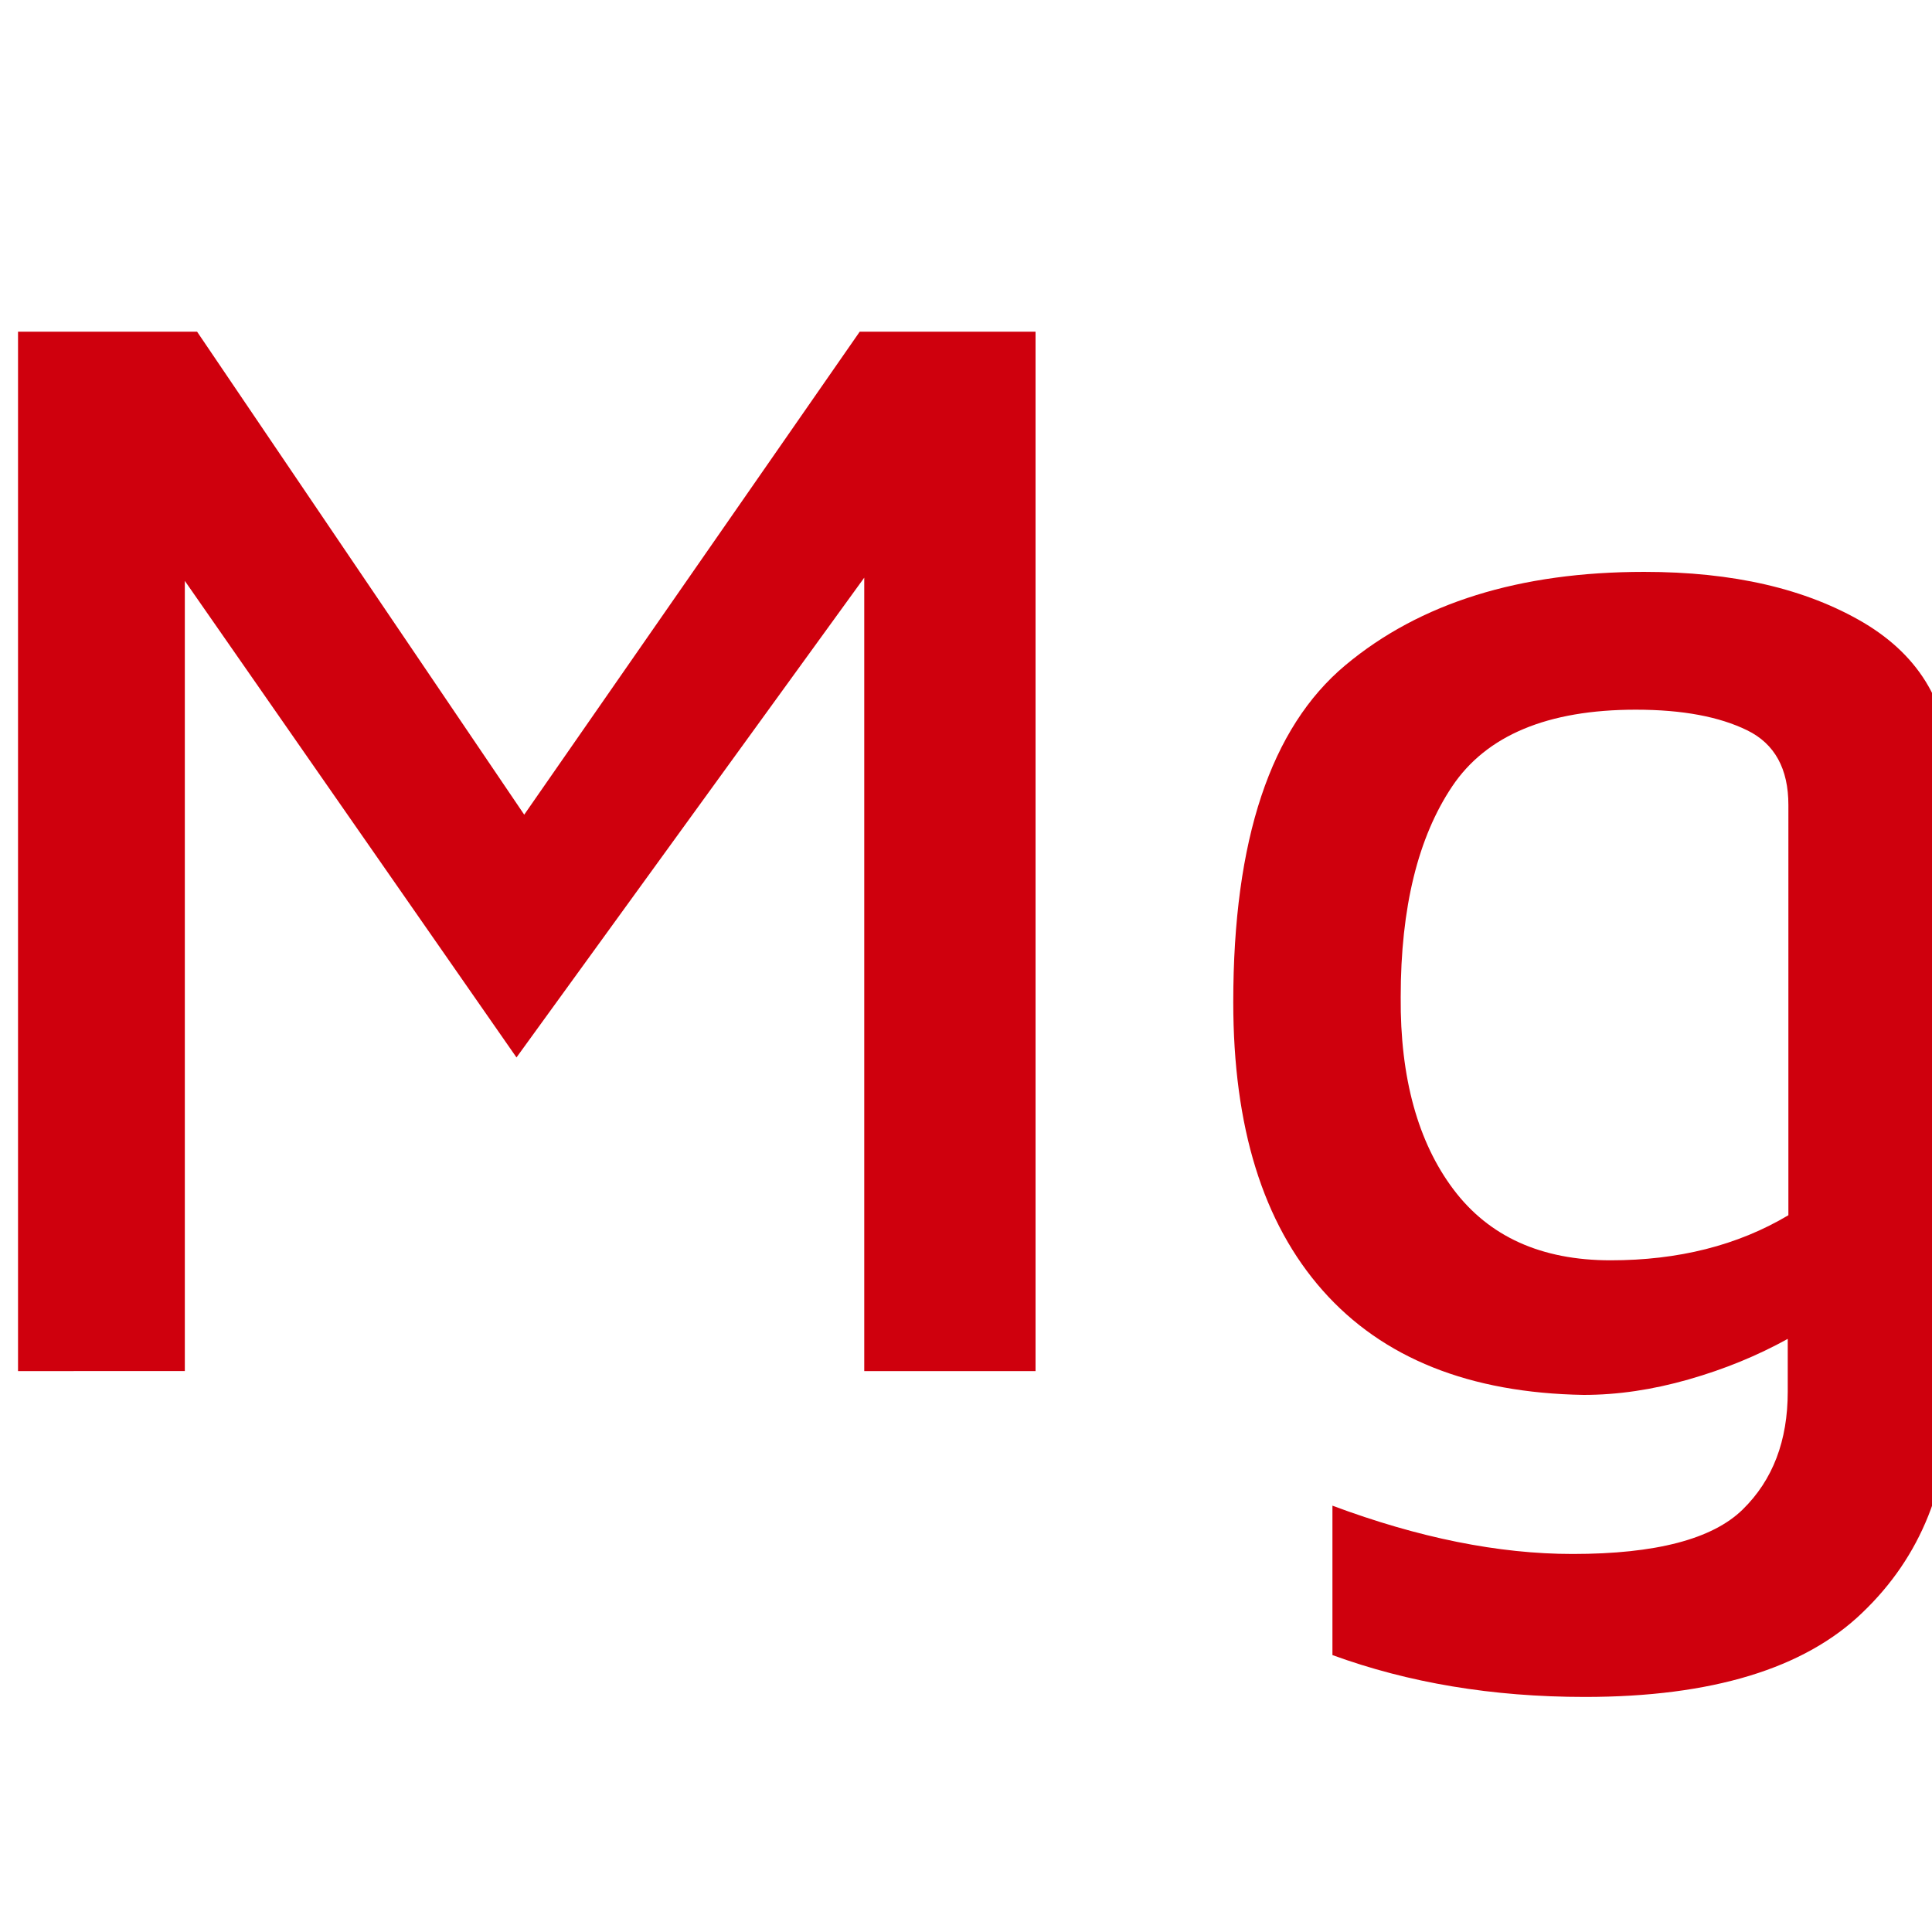 <?xml version="1.0" encoding="utf-8"?>
<!-- Generator: Adobe Illustrator 23.0.0, SVG Export Plug-In . SVG Version: 6.00 Build 0)  -->
<svg version="1.1" id="图层_1" xmlns="http://www.w3.org/2000/svg" xmlns:xlink="http://www.w3.org/1999/xlink" x="0px" y="0px"
	 viewBox="0 0 30 30" style="enable-background:new 0 0 30 30;" xml:space="preserve">
<style type="text/css">
	.st0{fill:#CF000D;}
</style>
<g>
	<path class="st0" d="M13.35,5.15h2.73v16.14h-2.66V8.97l-5.4,7.45l-5.15-7.4v12.27H0.28V5.15h2.78l5.08,7.5L13.35,5.15z"/>
	<path class="st0" d="M28.94,9.67c0.89,0.53,1.34,1.31,1.34,2.35v9.63c0,1.39-0.45,2.52-1.36,3.39c-0.9,0.87-2.34,1.31-4.31,1.31
		c-1.44,0-2.74-0.22-3.92-0.65v-2.32c1.34,0.5,2.58,0.75,3.73,0.75c1.29,0,2.17-0.23,2.64-0.69c0.47-0.46,0.7-1.07,0.7-1.83v-0.82
		c-0.47,0.26-0.98,0.47-1.54,0.63c-0.56,0.16-1.1,0.24-1.63,0.24c-1.77-0.03-3.12-0.57-4.05-1.62c-0.93-1.05-1.39-2.54-1.39-4.48
		c0-2.52,0.58-4.26,1.74-5.23c1.16-0.97,2.71-1.45,4.64-1.45C26.91,8.88,28.04,9.14,28.94,9.67z M22.57,18.47
		c0.55,0.73,1.36,1.1,2.44,1.1c1.05,0,1.97-0.23,2.76-0.7V12.5c0-0.56-0.21-0.95-0.64-1.16s-1-0.32-1.73-0.32
		c-1.37,0-2.32,0.4-2.85,1.19c-0.53,0.79-0.8,1.88-0.8,3.27C21.74,16.74,22.02,17.74,22.57,18.47z"/>
</g>
</svg>
